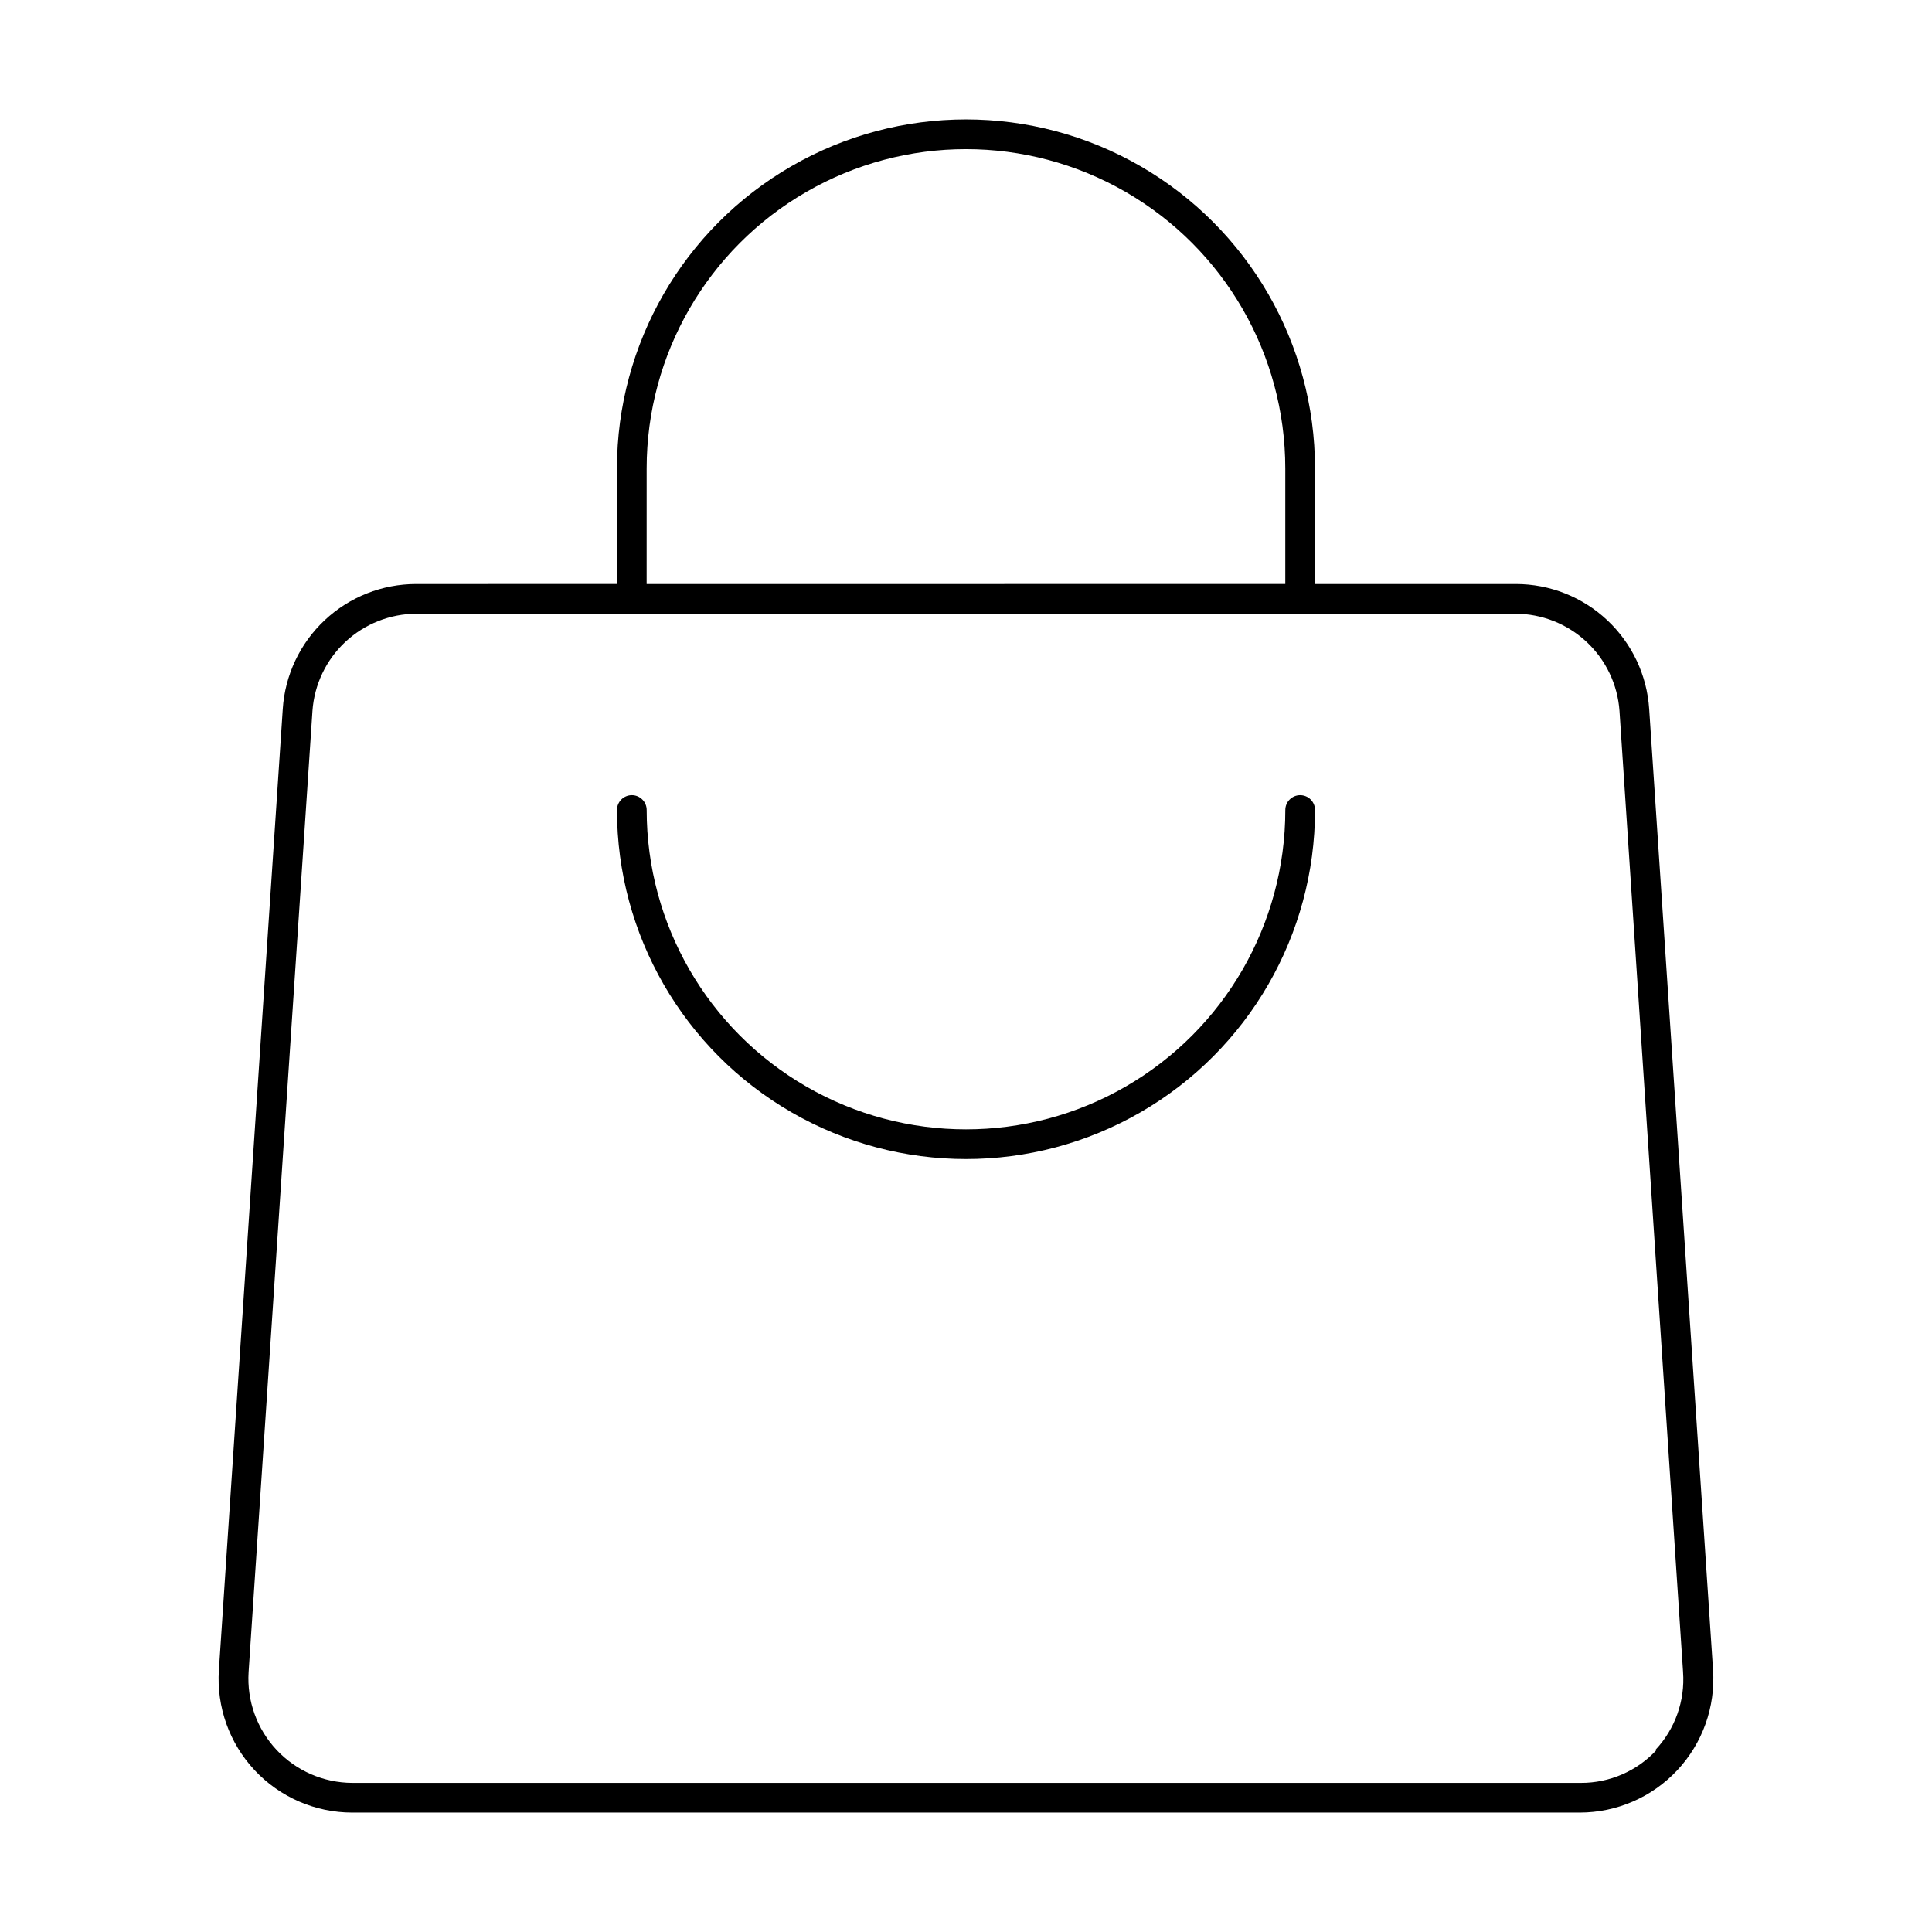 <?xml version="1.0" encoding="UTF-8"?>
<!-- Uploaded to: ICON Repo, www.iconrepo.com, Generator: ICON Repo Mixer Tools -->
<svg fill="#000000" width="800px" height="800px" version="1.1" viewBox="144 144 512 512" xmlns="http://www.w3.org/2000/svg">
 <g>
  <path d="m581.05 331.91c-0.578-8.98-4.555-17.402-11.121-23.559-6.562-6.156-15.227-9.582-24.223-9.582h-53.215v-30.625c0-33.043-17.633-63.578-46.25-80.102-28.617-16.523-63.879-16.523-92.496 0-28.617 16.523-46.246 47.059-46.246 80.102v30.621l-53.215 0.004c-9 0-17.66 3.426-24.227 9.582s-10.539 14.578-11.121 23.559l-16.926 254.66c-0.652 9.781 2.777 19.398 9.477 26.559 6.699 7.164 16.066 11.227 25.871 11.227h325.27c9.809 0 19.172-4.062 25.871-11.227 6.699-7.16 10.129-16.777 9.477-26.559zm-265.68-63.762v-0.004c0-30.23 16.129-58.168 42.312-73.285 26.184-15.117 58.441-15.117 84.625 0 26.18 15.117 42.309 43.055 42.309 73.285v30.621l-169.25 0.004zm267.65 339.6c-5.168 5.598-12.453 8.77-20.074 8.738h-325.59c-7.613-0.031-14.875-3.195-20.074-8.754-5.199-5.559-7.879-13.016-7.398-20.609l16.922-254.74c0.5-6.977 3.613-13.508 8.723-18.281 5.113-4.773 11.836-7.438 18.832-7.461h291.27c6.992 0.023 13.719 2.688 18.828 7.461 5.109 4.773 8.227 11.305 8.723 18.281l16.848 254.74h-0.004c0.551 7.594-2.102 15.074-7.32 20.625z"/>
  <path d="m488.56 354.73c-2.172 0-3.938 1.762-3.938 3.938 0 30.23-16.129 58.168-42.309 73.285-26.184 15.117-58.441 15.117-84.625 0-26.184-15.117-42.312-43.055-42.312-73.285 0-2.176-1.762-3.938-3.938-3.938-2.172 0-3.934 1.762-3.934 3.938 0 33.043 17.629 63.578 46.246 80.102 28.617 16.523 63.879 16.523 92.496 0 28.617-16.523 46.25-47.059 46.25-80.102 0-1.047-0.414-2.047-1.152-2.785s-1.742-1.152-2.785-1.152z"/>
 </g>
</svg>